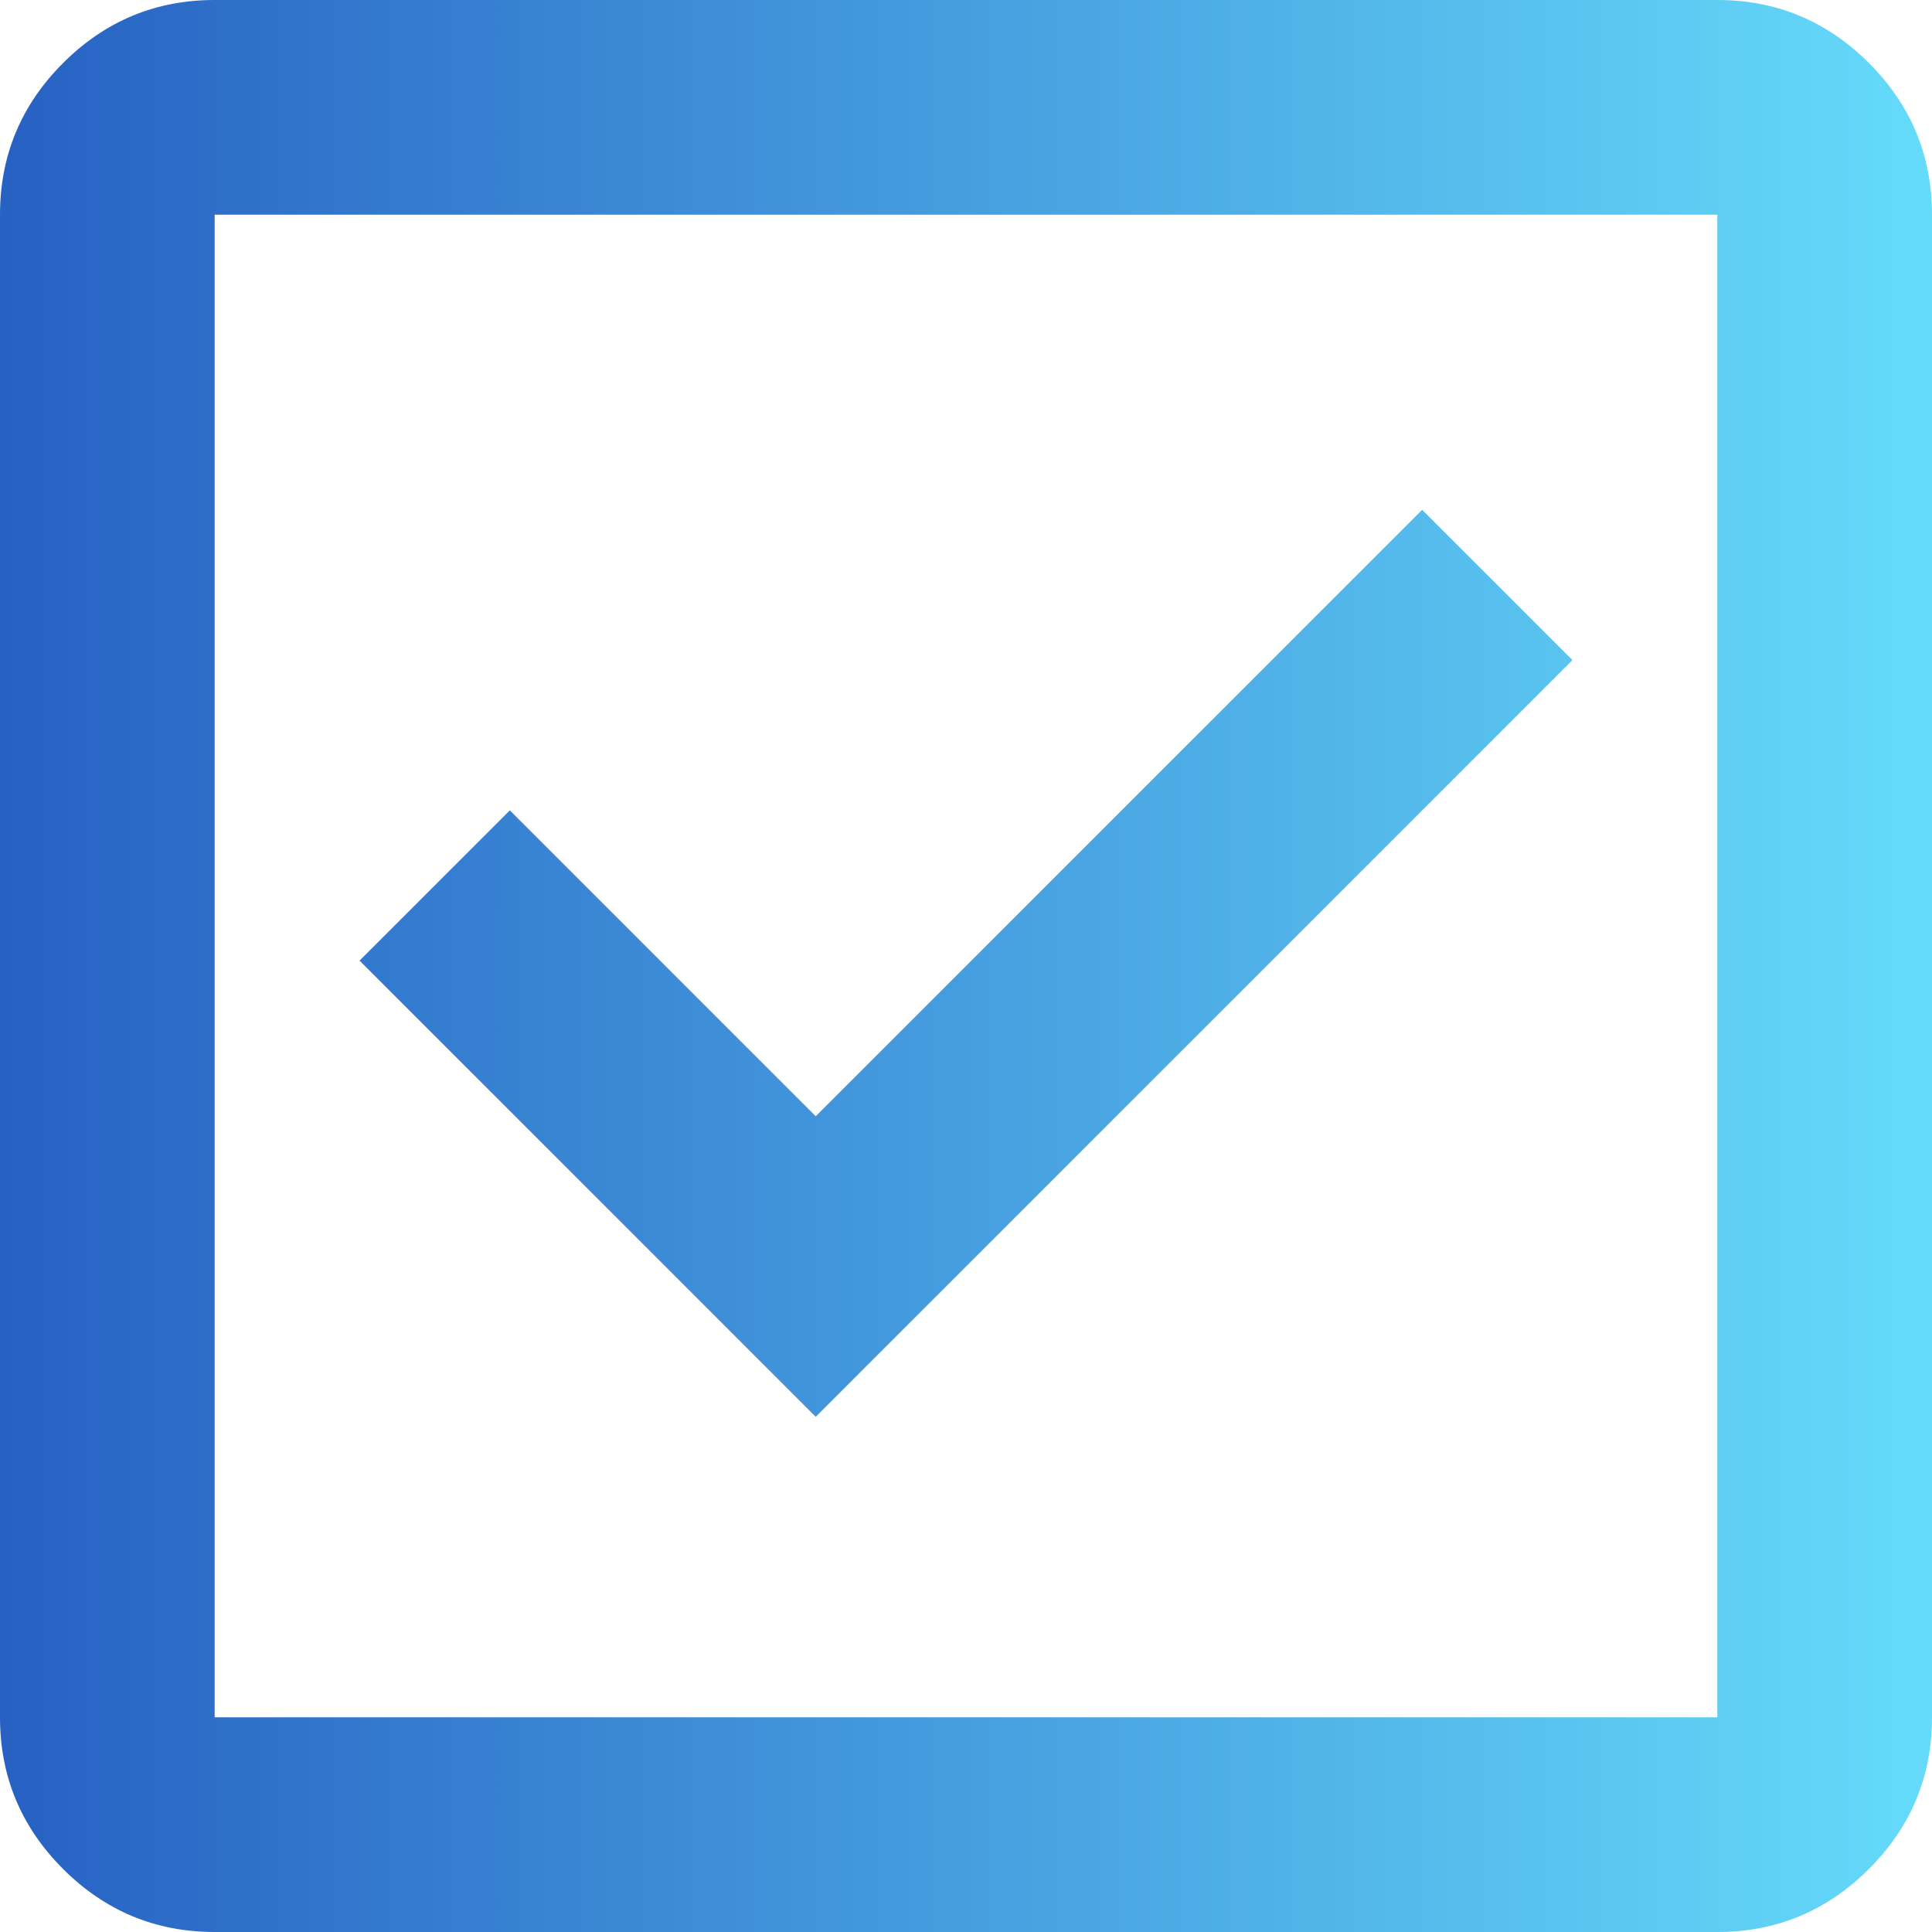 <svg width="183" height="183" viewBox="0 0 183 183" fill="none" xmlns="http://www.w3.org/2000/svg">
<path d="M77.267 134.2L148.942 62.525L134.708 48.292L77.267 105.733L48.292 76.758L34.058 90.992L77.267 134.2ZM20.333 183C14.742 183 9.955 181.009 5.973 177.027C1.991 173.045 0 168.258 0 162.667V20.333C0 14.742 1.991 9.955 5.973 5.973C9.955 1.991 14.742 0 20.333 0H162.667C168.258 0 173.045 1.991 177.027 5.973C181.009 9.955 183 14.742 183 20.333V162.667C183 168.258 181.009 173.045 177.027 177.027C173.045 181.009 168.258 183 162.667 183H20.333ZM20.333 162.667H162.667V20.333H20.333V162.667Z" fill="url(#paint0_linear_46_6500)"/>
<defs>
<linearGradient id="paint0_linear_46_6500" x1="0" y1="0" x2="183" y2="0" gradientUnits="userSpaceOnUse">
<stop stop-color="#2761C3"/>
<stop offset="1" stop-color="#65DBFA"/>
</linearGradient>
</defs>
</svg>
